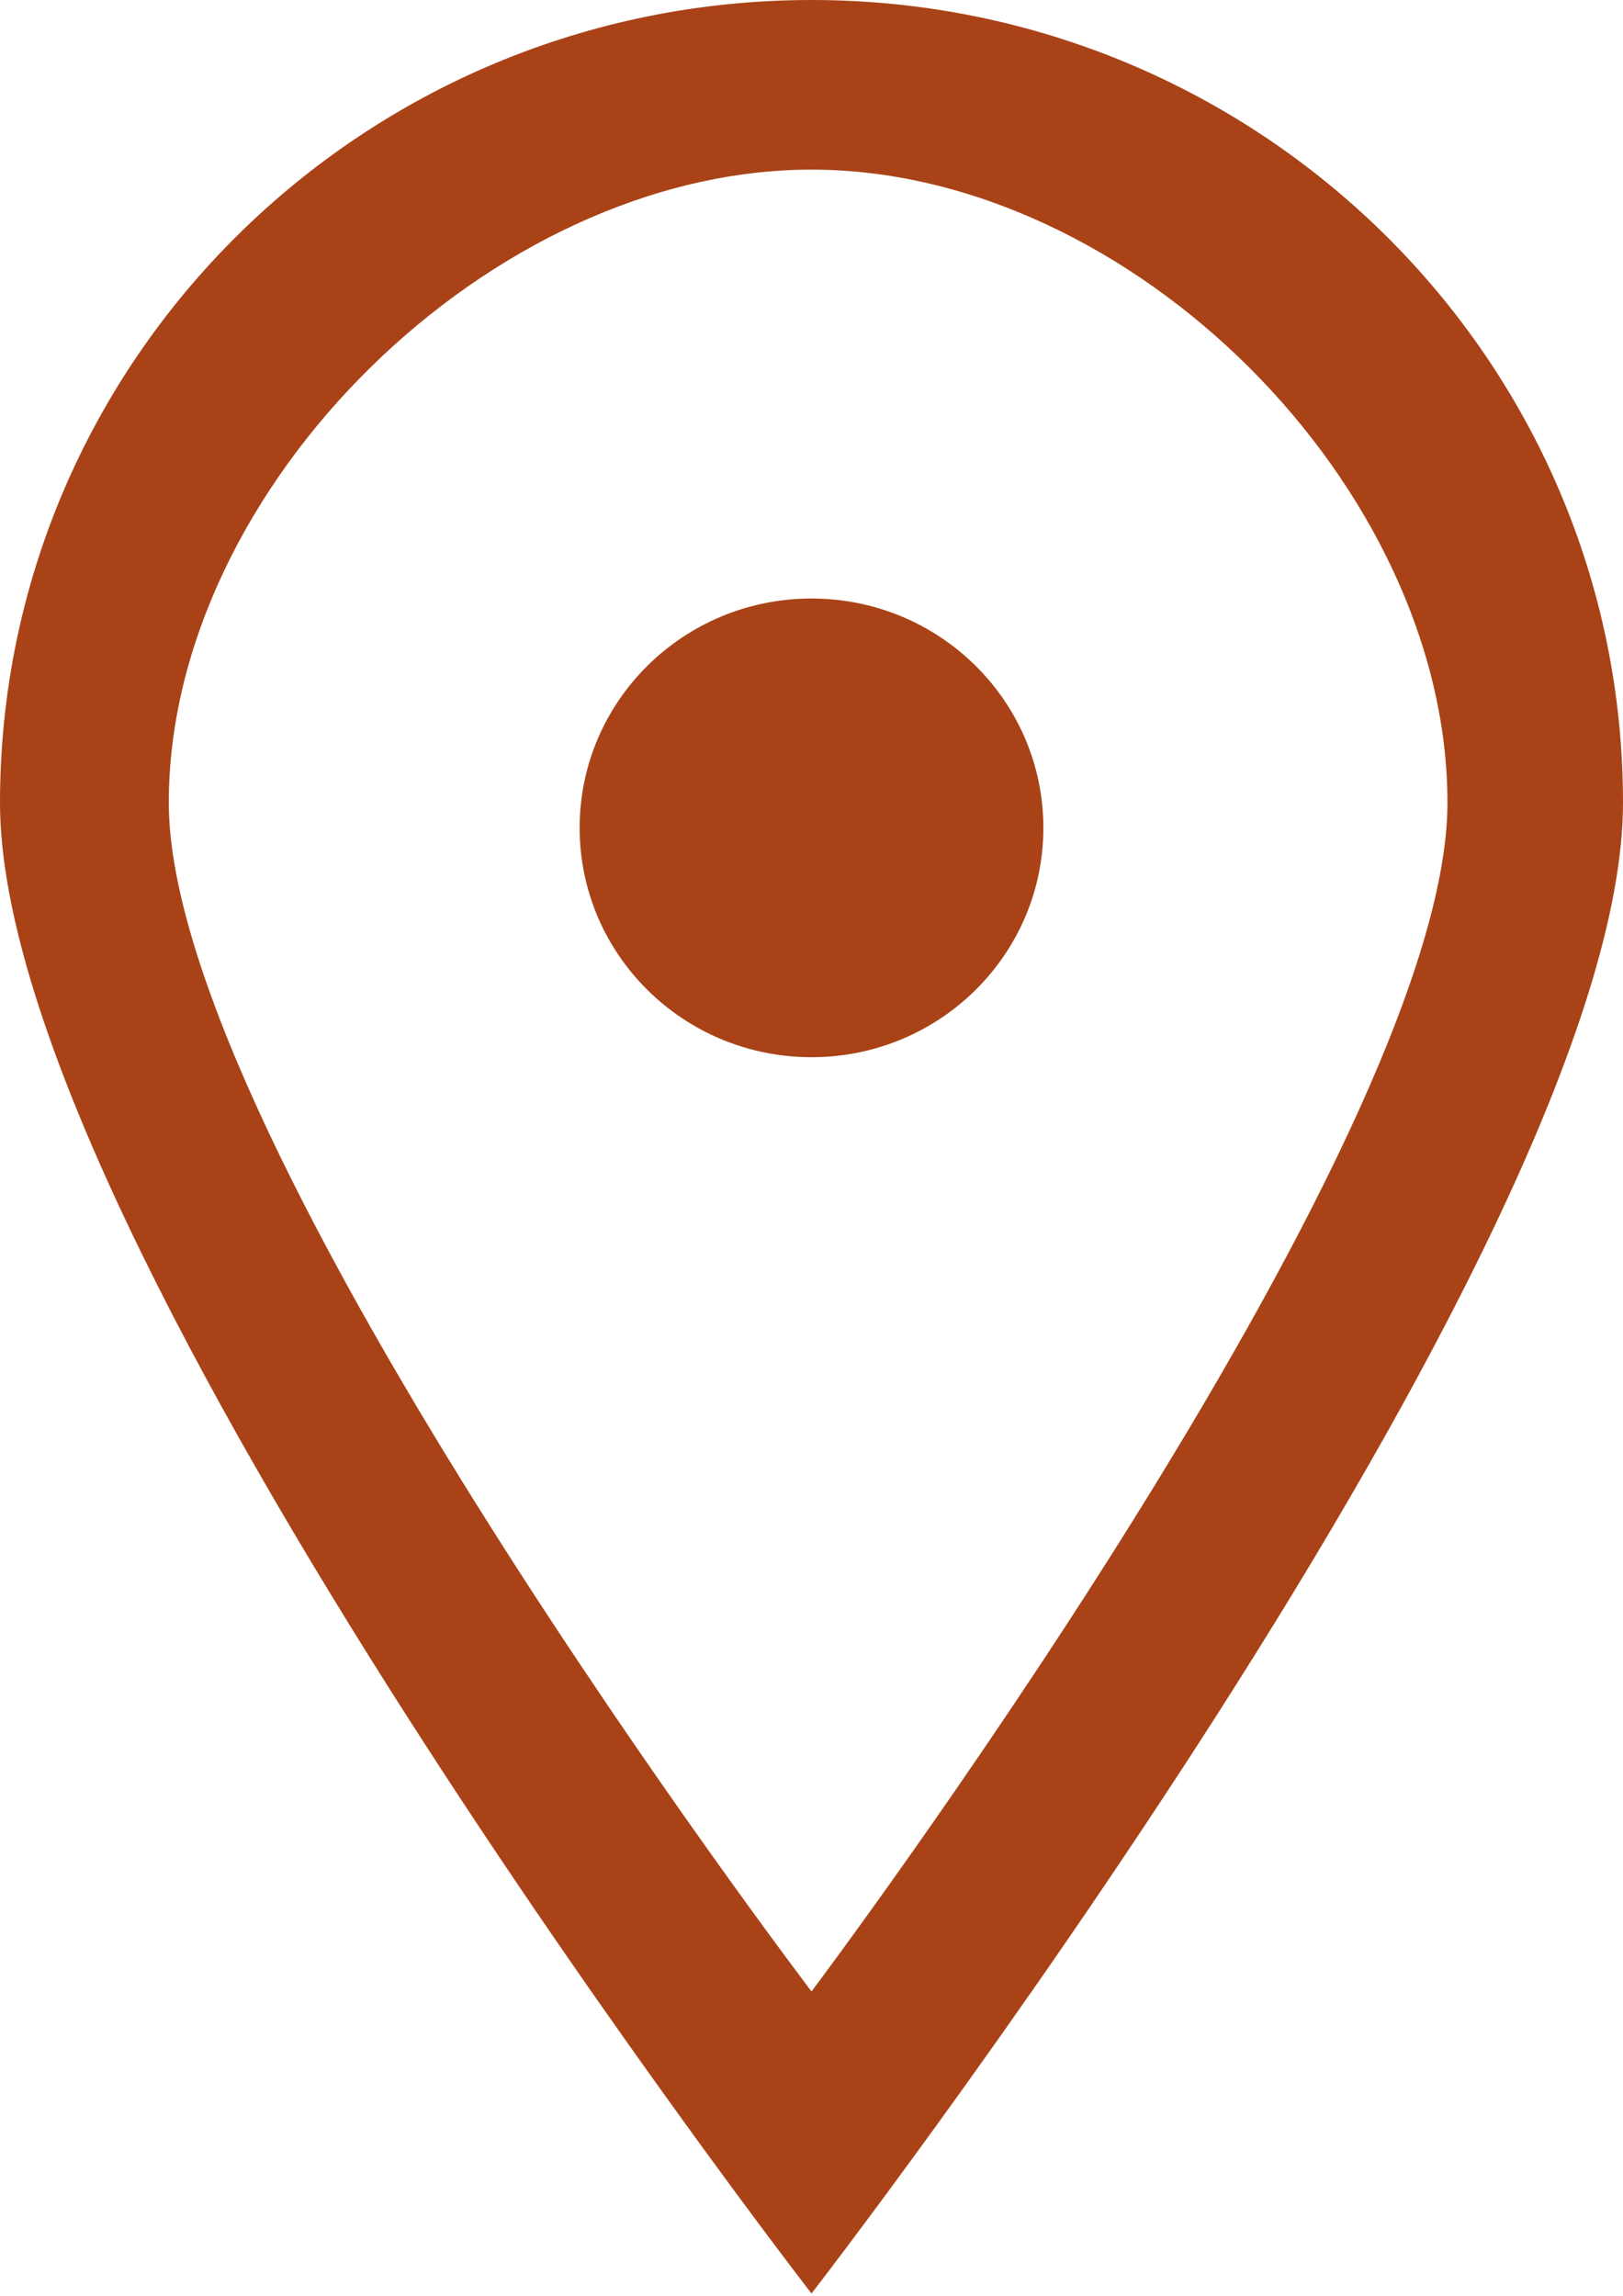 <svg width="70" height="99" viewBox="0 0 70 99" fill="none" xmlns="http://www.w3.org/2000/svg">
<path fill-rule="evenodd" clip-rule="evenodd" d="M45 35.699C45 41.163 40.525 45.589 35 45.589C29.475 45.589 25 41.163 25 35.699C25 30.235 29.475 25.809 35 25.809C40.525 25.809 45 30.235 45 35.699ZM35 85.875C35 85.875 7.28 49.45 7.28 34.615C7.28 20.982 21.215 7.315 35 7.315C48.785 7.315 62.429 20.982 62.429 34.615C62.429 49.45 35 85.875 35 85.875ZM35 0C15.67 0 0 15.498 0 34.615C0 53.732 35 98.9 35 98.9C35 98.9 70 53.732 70 34.615C70 15.498 54.33 0 35 0Z" fill="#A94317"/>
</svg>
